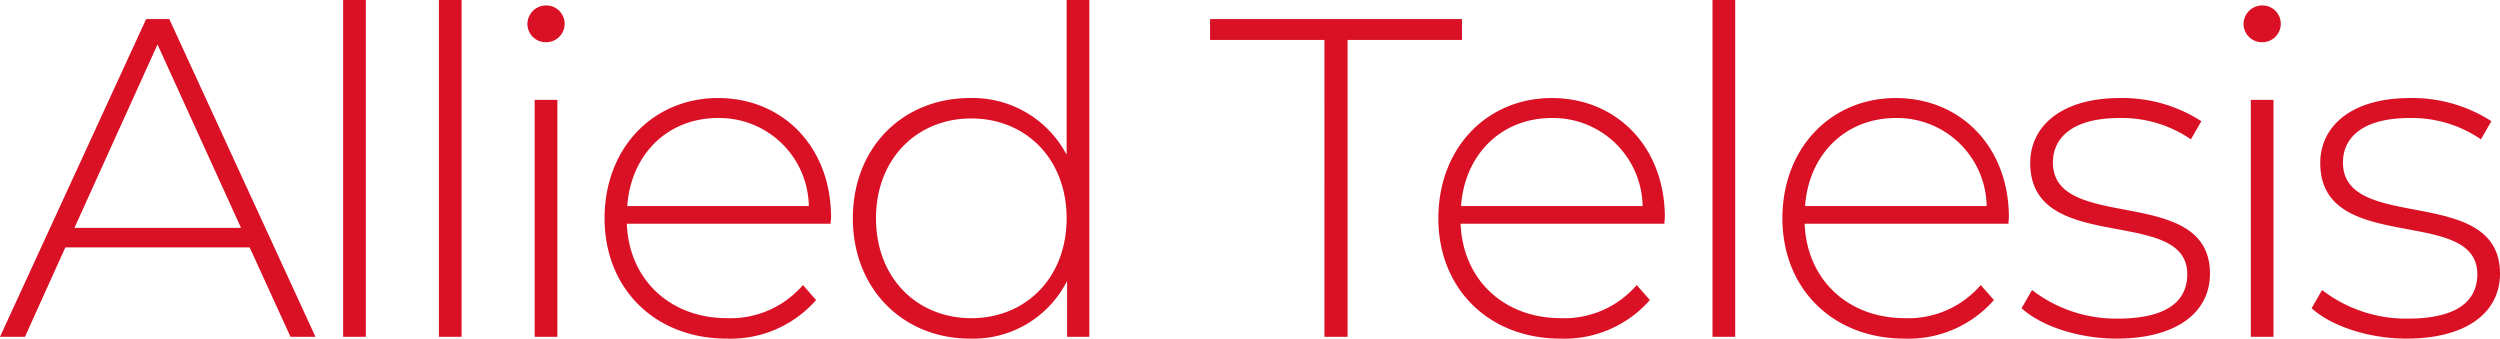 <svg xmlns="http://www.w3.org/2000/svg" width="220.32" height="29.84"><path fill="#da1025" d="M25.6 29.68h2.2l-12.88-28h-2.04L0 29.68h2.2l3.56-7.88H22Zm-19.04-9.6 7.32-16.16 7.36 16.16Zm23.68 9.6h2V0h-2Zm8.44 0h2V0h-2Zm9.44-25.96a1.622 1.622 0 0 0 1.64-1.64 1.614 1.614 0 0 0-1.64-1.6 1.647 1.647 0 0 0-1.64 1.64 1.614 1.614 0 0 0 1.64 1.6Zm-1 25.96h2V8.8h-2Zm26.12-10.52c0-6.2-4.24-10.52-9.96-10.52s-10 4.4-10 10.6 4.44 10.6 10.76 10.6a9.994 9.994 0 0 0 7.88-3.4l-1.16-1.32a8.42 8.42 0 0 1-6.68 2.92c-5 0-8.64-3.36-8.84-8.32H73.2c0-.2.04-.4.04-.56Zm-9.96-8.76a7.894 7.894 0 0 1 8 7.76h-16c.32-4.56 3.56-7.76 8-7.76ZM94 0v13.64a9.36 9.36 0 0 0-8.52-5c-5.88 0-10.32 4.32-10.32 10.6 0 6.24 4.44 10.6 10.32 10.6a9.262 9.262 0 0 0 8.56-5.08v4.92H96V0Zm-8.4 28.04c-4.8 0-8.4-3.56-8.4-8.8s3.6-8.8 8.4-8.8S94 14 94 19.24s-3.6 8.8-8.4 8.8Zm31.12 1.64h2.04V3.52h10.08V1.68h-22.2v1.84h10.08Zm30-10.52c0-6.2-4.24-10.52-9.96-10.52s-10 4.4-10 10.6 4.44 10.6 10.76 10.6a9.994 9.994 0 0 0 7.88-3.4l-1.16-1.32a8.42 8.42 0 0 1-6.68 2.92c-5 0-8.64-3.36-8.84-8.32h17.96c0-.2.04-.4.04-.56Zm-9.96-8.76a7.894 7.894 0 0 1 8 7.76h-16c.32-4.56 3.56-7.76 8-7.76Zm14.16 19.28h2V0h-2Zm26.12-10.52c0-6.2-4.24-10.52-9.96-10.52s-10 4.4-10 10.6 4.44 10.6 10.76 10.6a9.994 9.994 0 0 0 7.88-3.4l-1.16-1.32a8.42 8.42 0 0 1-6.68 2.92c-5 0-8.64-3.36-8.84-8.32H177c0-.2.04-.4.04-.56Zm-9.96-8.76a7.894 7.894 0 0 1 8 7.76h-16c.32-4.56 3.56-7.76 8-7.76Zm19.44 19.44c5.32 0 8.24-2.32 8.24-5.72 0-7.96-13.84-3.52-13.84-9.8 0-2.24 1.8-3.92 5.88-3.92a10.757 10.757 0 0 1 6.28 1.88l.92-1.6a12.826 12.826 0 0 0-7.16-2.04c-5.28 0-7.92 2.56-7.92 5.72 0 8.2 13.84 3.72 13.84 9.8 0 2.36-1.76 3.92-6.16 3.92a12.149 12.149 0 0 1-7.52-2.52l-.92 1.6c1.64 1.52 4.92 2.68 8.36 2.68Zm12.84-26.12A1.622 1.622 0 0 0 201 2.08a1.614 1.614 0 0 0-1.64-1.6 1.647 1.647 0 0 0-1.64 1.64 1.614 1.614 0 0 0 1.64 1.6Zm-1 25.96h2V8.8h-2Zm13.72.16c5.32 0 8.24-2.32 8.24-5.72 0-7.96-13.84-3.52-13.84-9.8 0-2.24 1.8-3.92 5.88-3.92a10.757 10.757 0 0 1 6.28 1.88l.92-1.6a12.826 12.826 0 0 0-7.16-2.04c-5.28 0-7.92 2.56-7.92 5.72 0 8.2 13.84 3.72 13.84 9.8 0 2.36-1.76 3.92-6.16 3.92a12.149 12.149 0 0 1-7.52-2.52l-.92 1.6c1.64 1.52 4.92 2.68 8.36 2.68Z" data-name="パス 12698"/></svg>